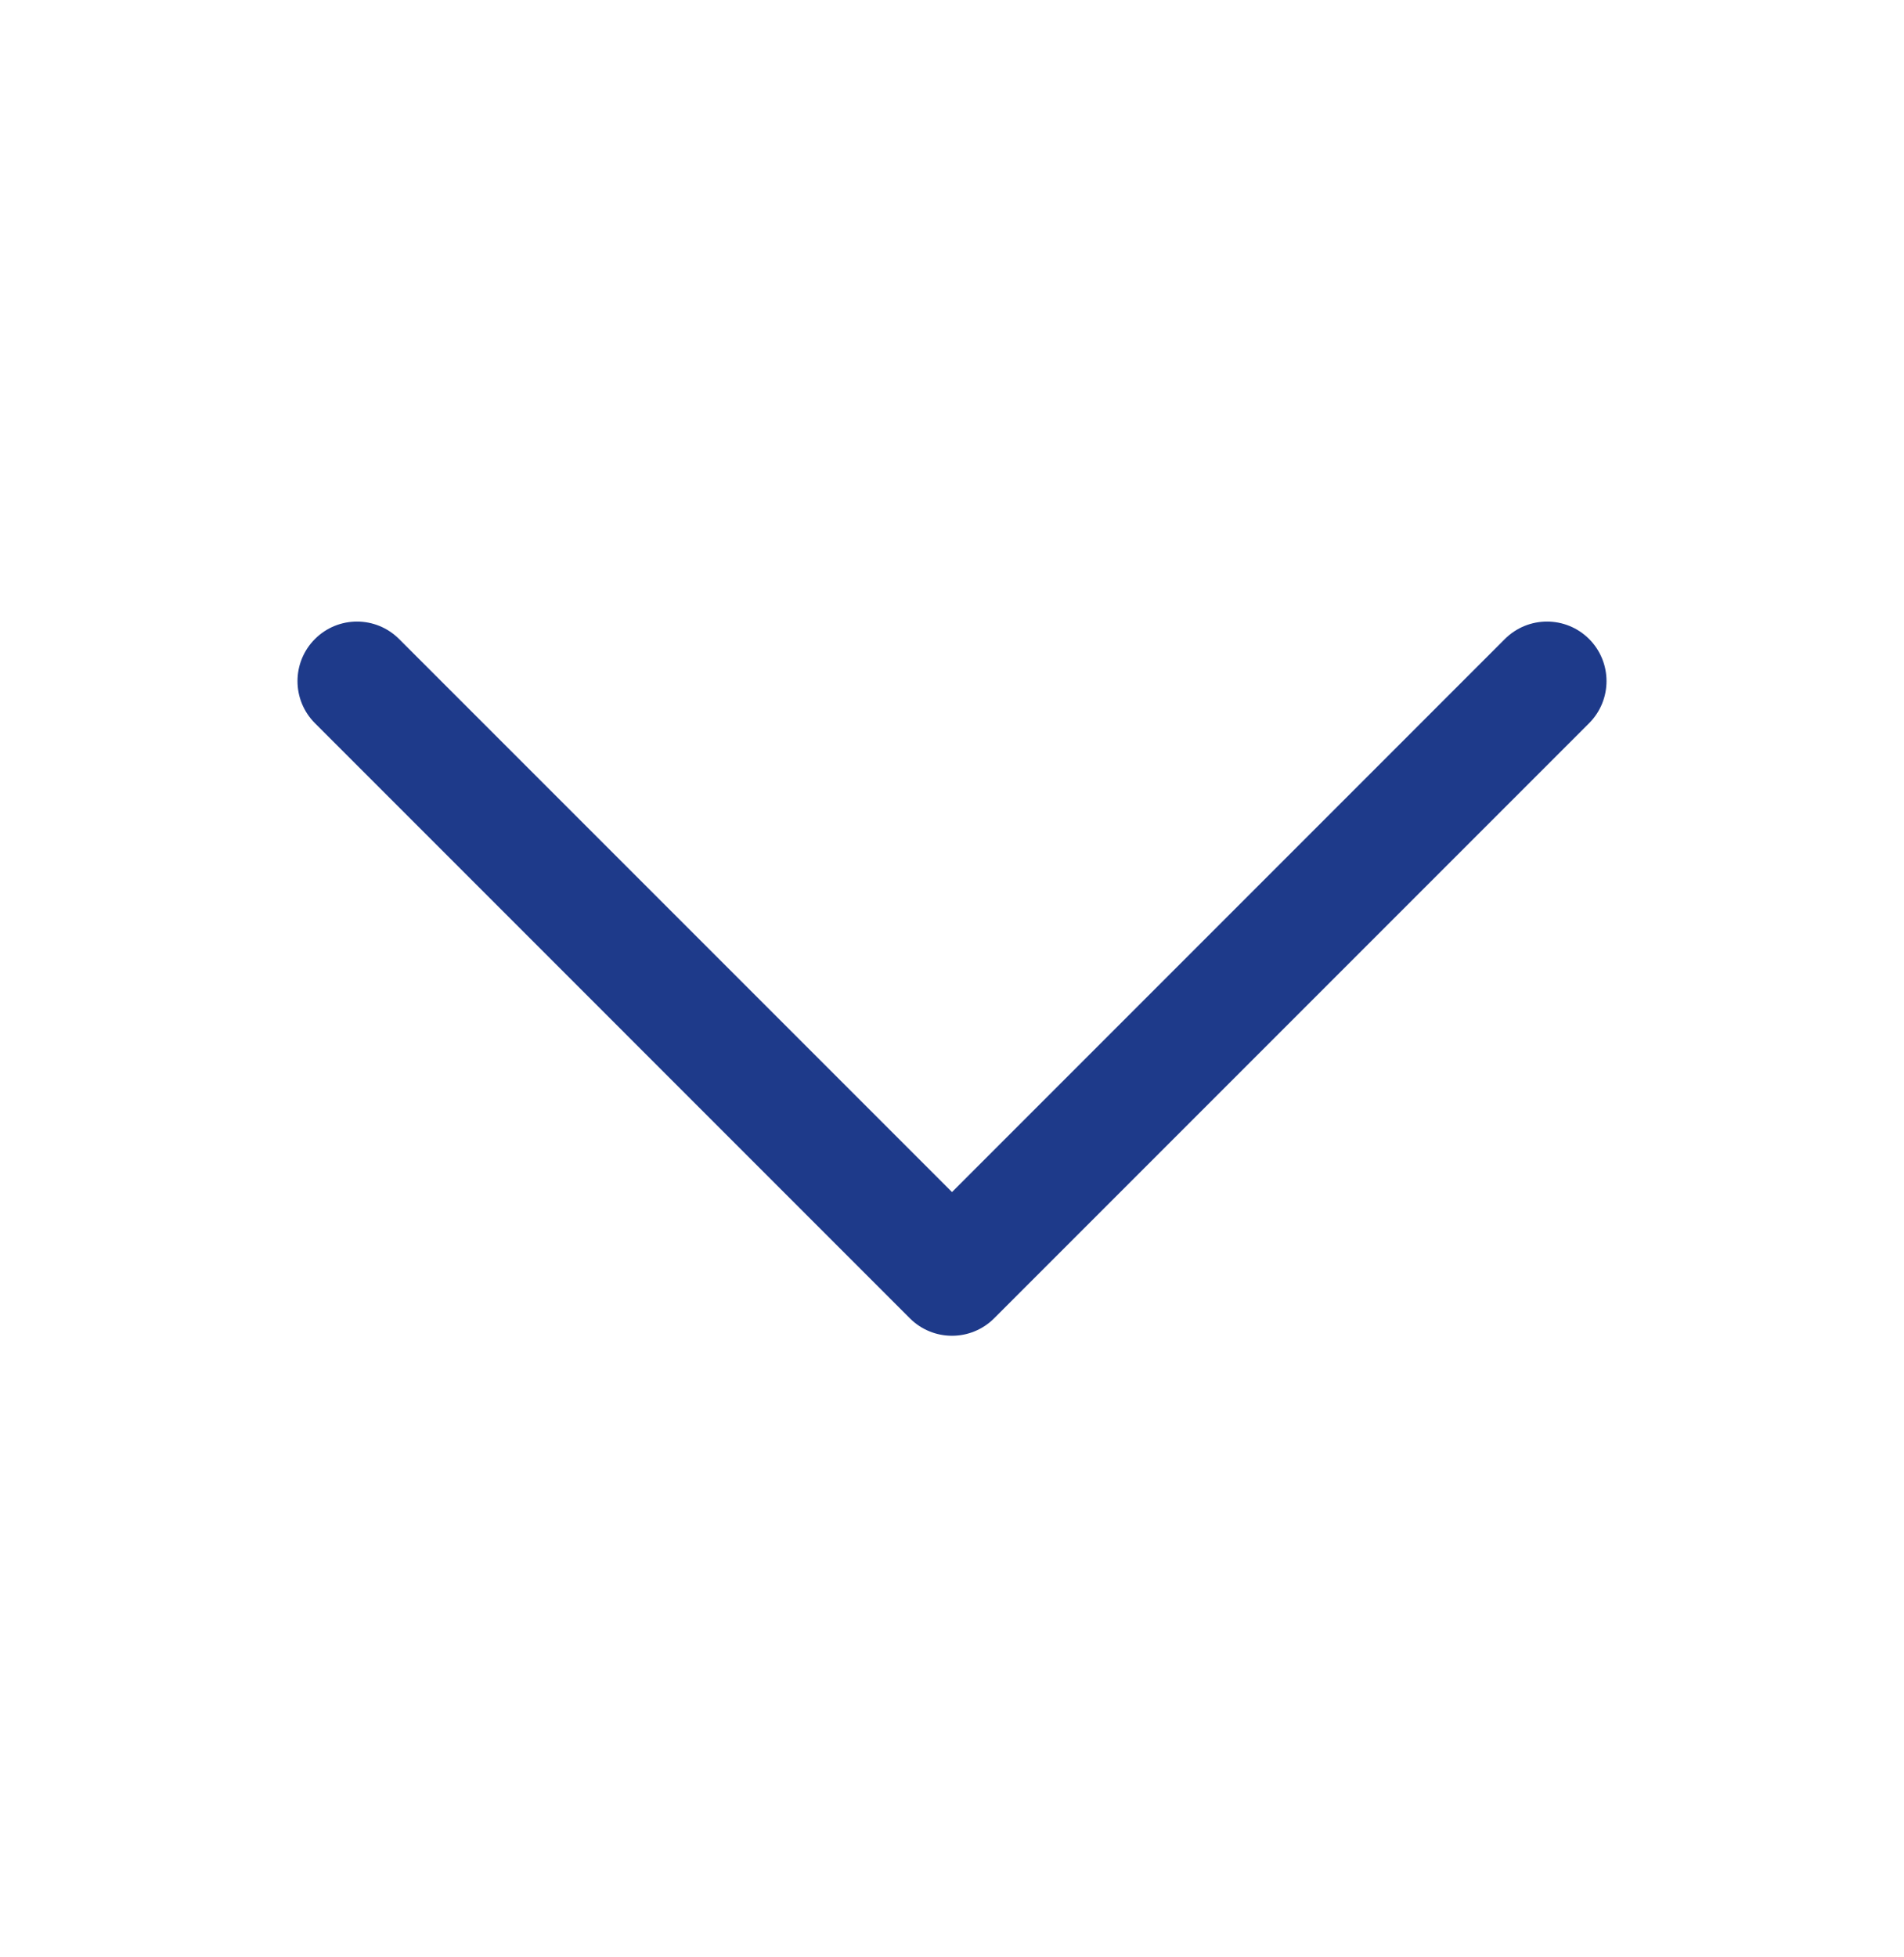 <svg width="36" height="37" viewBox="0 0 36 37" fill="none" xmlns="http://www.w3.org/2000/svg">
<path fill-rule="evenodd" clip-rule="evenodd" d="M18.796 24.921C18.356 25.36 17.644 25.36 17.204 24.921L5.955 13.671C5.515 13.231 5.515 12.519 5.955 12.079C6.394 11.64 7.106 11.64 7.545 12.079L18 22.534L28.454 12.079C28.894 11.64 29.606 11.64 30.046 12.079C30.485 12.519 30.485 13.231 30.046 13.671L18.796 24.921Z" fill="#1E3A8A"/>
</svg>
